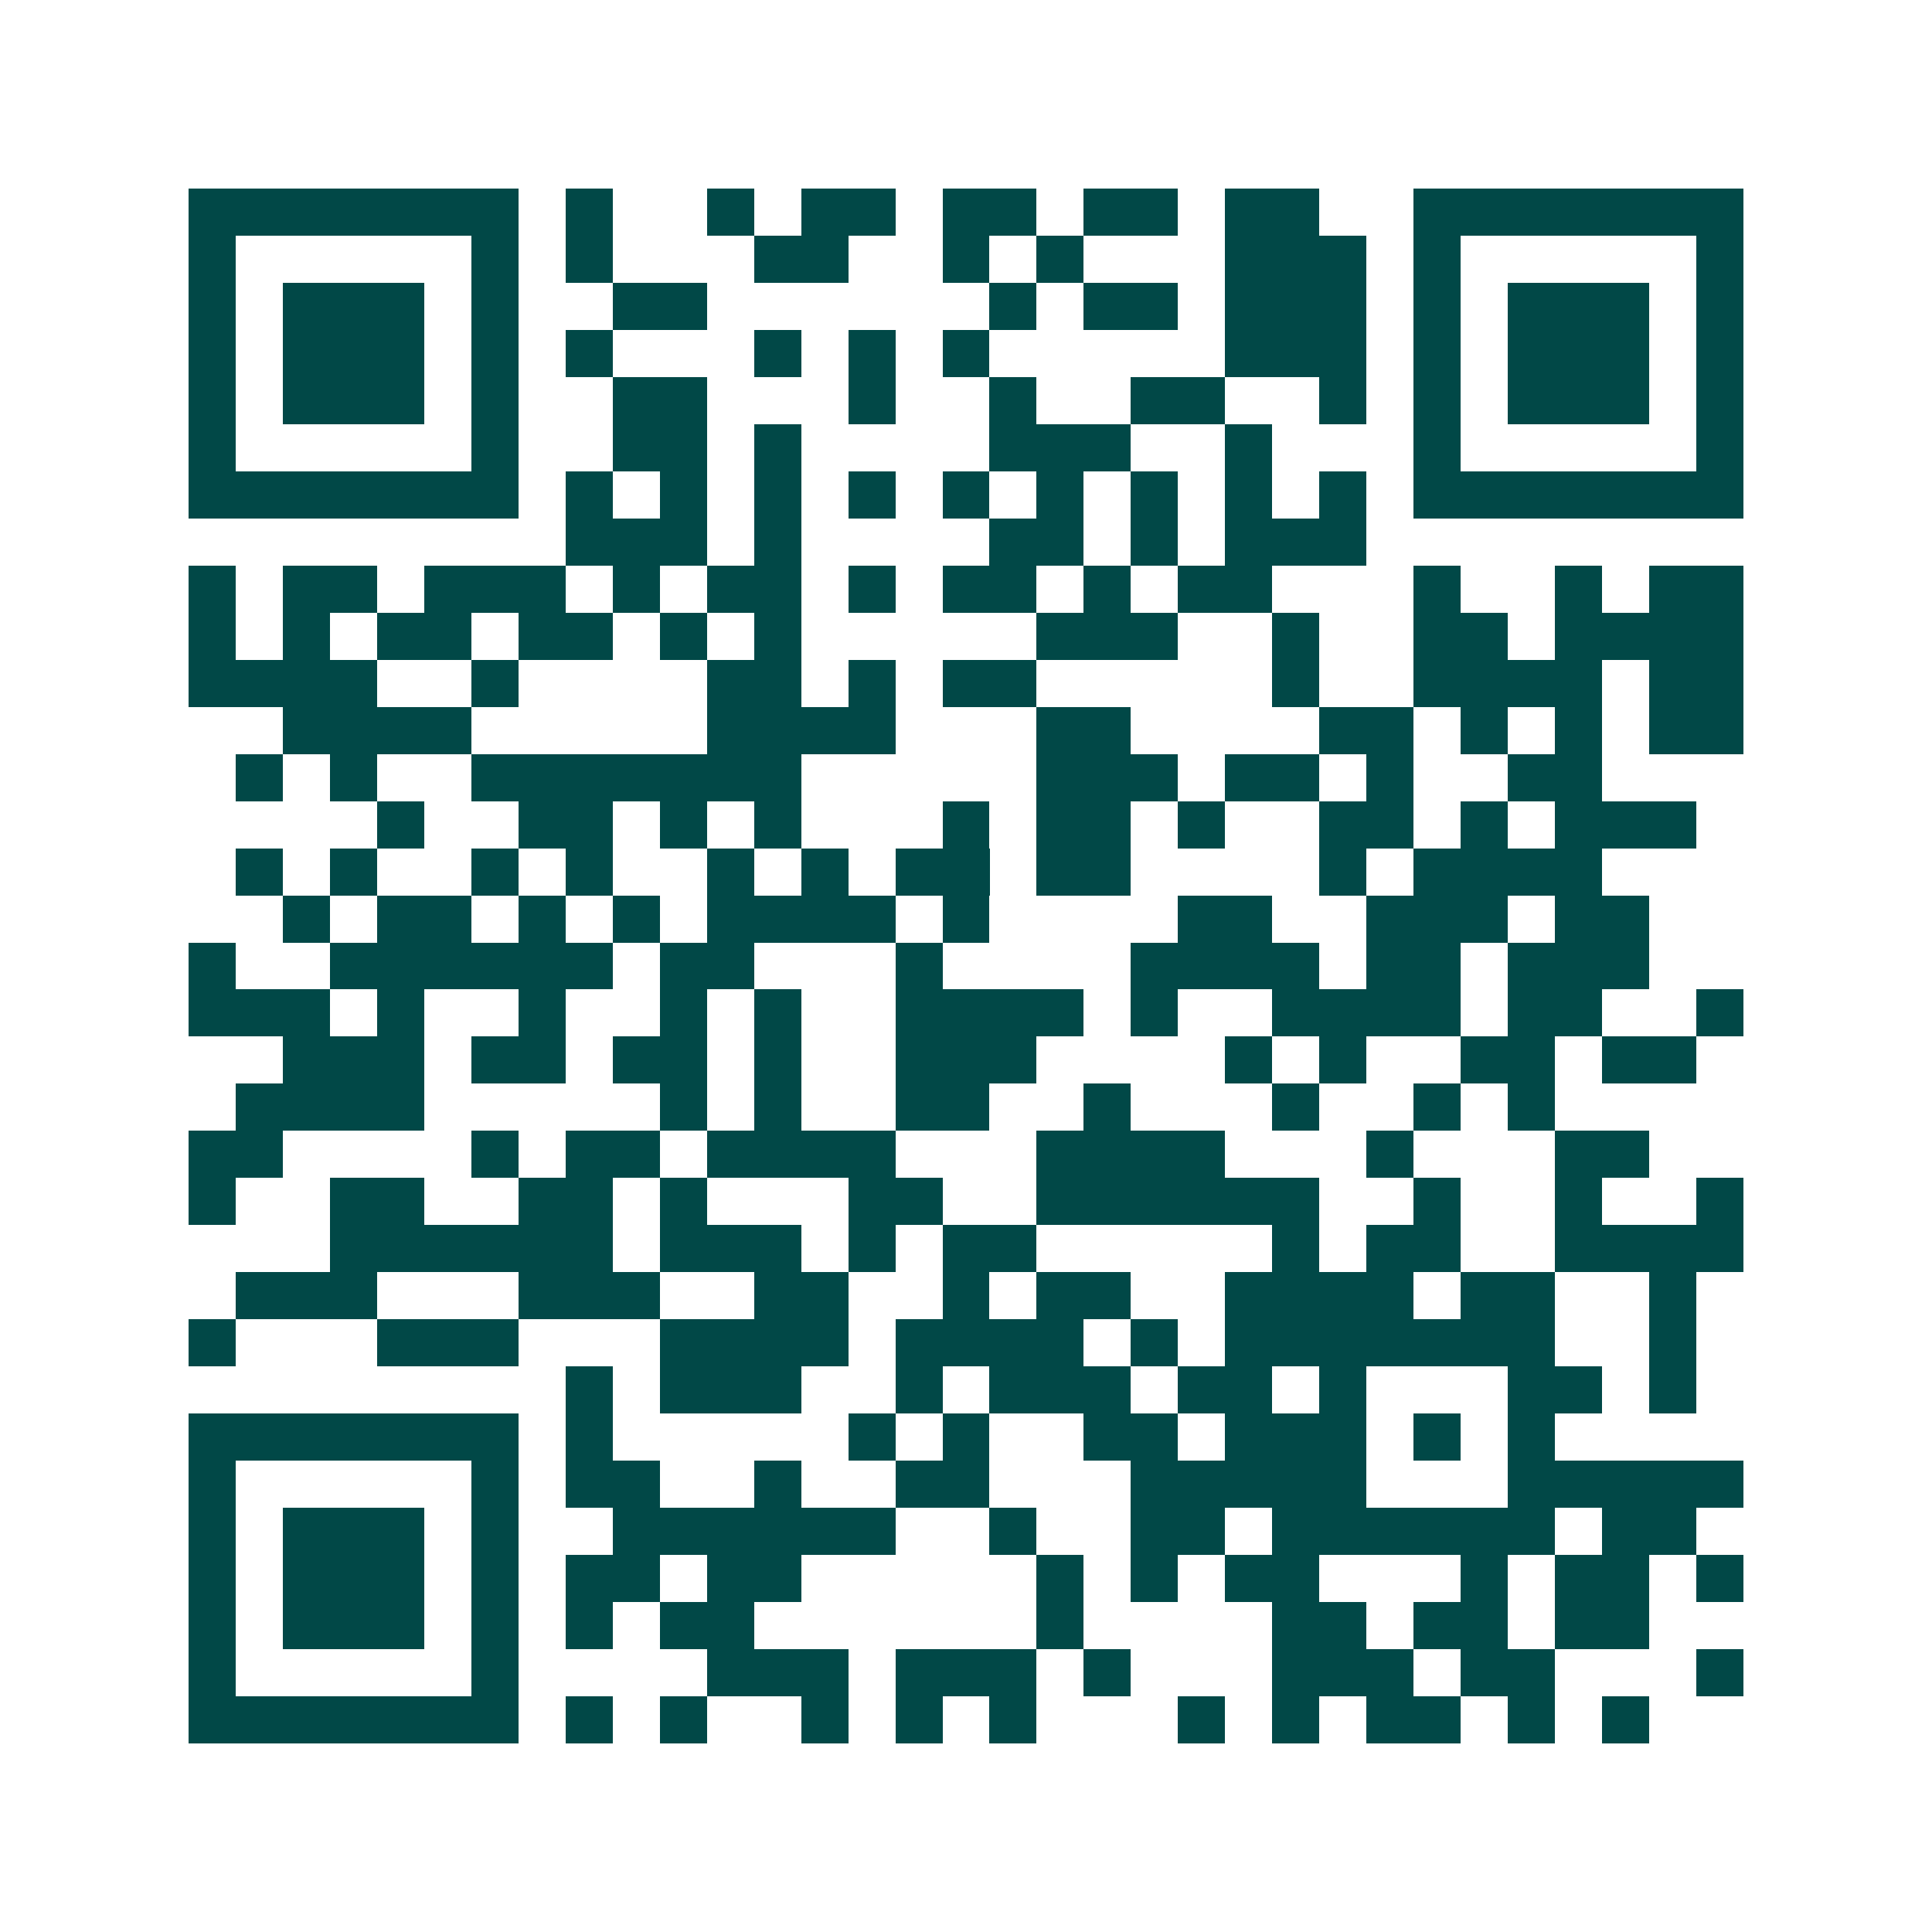 <svg xmlns="http://www.w3.org/2000/svg" width="200" height="200" viewBox="0 0 41 41" shape-rendering="crispEdges"><path fill="#ffffff" d="M0 0h41v41H0z"/><path stroke="#014847" d="M4 4.5h7m1 0h1m2 0h1m1 0h2m1 0h2m1 0h2m1 0h2m2 0h7M4 5.5h1m5 0h1m1 0h1m3 0h2m2 0h1m1 0h1m3 0h3m1 0h1m5 0h1M4 6.5h1m1 0h3m1 0h1m2 0h2m6 0h1m1 0h2m1 0h3m1 0h1m1 0h3m1 0h1M4 7.5h1m1 0h3m1 0h1m1 0h1m3 0h1m1 0h1m1 0h1m5 0h3m1 0h1m1 0h3m1 0h1M4 8.5h1m1 0h3m1 0h1m2 0h2m3 0h1m2 0h1m2 0h2m2 0h1m1 0h1m1 0h3m1 0h1M4 9.5h1m5 0h1m2 0h2m1 0h1m4 0h3m2 0h1m3 0h1m5 0h1M4 10.5h7m1 0h1m1 0h1m1 0h1m1 0h1m1 0h1m1 0h1m1 0h1m1 0h1m1 0h1m1 0h7M12 11.5h3m1 0h1m4 0h2m1 0h1m1 0h3M4 12.5h1m1 0h2m1 0h3m1 0h1m1 0h2m1 0h1m1 0h2m1 0h1m1 0h2m3 0h1m2 0h1m1 0h2M4 13.5h1m1 0h1m1 0h2m1 0h2m1 0h1m1 0h1m5 0h3m2 0h1m2 0h2m1 0h4M4 14.5h4m2 0h1m4 0h2m1 0h1m1 0h2m5 0h1m2 0h4m1 0h2M6 15.5h4m5 0h4m3 0h2m4 0h2m1 0h1m1 0h1m1 0h2M5 16.5h1m1 0h1m2 0h7m5 0h3m1 0h2m1 0h1m2 0h2M8 17.5h1m2 0h2m1 0h1m1 0h1m3 0h1m1 0h2m1 0h1m2 0h2m1 0h1m1 0h3M5 18.5h1m1 0h1m2 0h1m1 0h1m2 0h1m1 0h1m1 0h2m1 0h2m4 0h1m1 0h4M6 19.5h1m1 0h2m1 0h1m1 0h1m1 0h4m1 0h1m4 0h2m2 0h3m1 0h2M4 20.5h1m2 0h6m1 0h2m3 0h1m4 0h4m1 0h2m1 0h3M4 21.5h3m1 0h1m2 0h1m2 0h1m1 0h1m2 0h4m1 0h1m2 0h4m1 0h2m2 0h1M6 22.5h3m1 0h2m1 0h2m1 0h1m2 0h3m4 0h1m1 0h1m2 0h2m1 0h2M5 23.5h4m5 0h1m1 0h1m2 0h2m2 0h1m3 0h1m2 0h1m1 0h1M4 24.5h2m4 0h1m1 0h2m1 0h4m3 0h4m3 0h1m3 0h2M4 25.5h1m2 0h2m2 0h2m1 0h1m3 0h2m2 0h6m2 0h1m2 0h1m2 0h1M7 26.5h6m1 0h3m1 0h1m1 0h2m5 0h1m1 0h2m2 0h4M5 27.5h3m3 0h3m2 0h2m2 0h1m1 0h2m2 0h4m1 0h2m2 0h1M4 28.5h1m3 0h3m3 0h4m1 0h4m1 0h1m1 0h7m2 0h1M12 29.5h1m1 0h3m2 0h1m1 0h3m1 0h2m1 0h1m3 0h2m1 0h1M4 30.5h7m1 0h1m5 0h1m1 0h1m2 0h2m1 0h3m1 0h1m1 0h1M4 31.5h1m5 0h1m1 0h2m2 0h1m2 0h2m3 0h5m3 0h5M4 32.5h1m1 0h3m1 0h1m2 0h6m2 0h1m2 0h2m1 0h6m1 0h2M4 33.5h1m1 0h3m1 0h1m1 0h2m1 0h2m5 0h1m1 0h1m1 0h2m3 0h1m1 0h2m1 0h1M4 34.5h1m1 0h3m1 0h1m1 0h1m1 0h2m6 0h1m4 0h2m1 0h2m1 0h2M4 35.5h1m5 0h1m4 0h3m1 0h3m1 0h1m3 0h3m1 0h2m3 0h1M4 36.5h7m1 0h1m1 0h1m2 0h1m1 0h1m1 0h1m3 0h1m1 0h1m1 0h2m1 0h1m1 0h1"/></svg>
